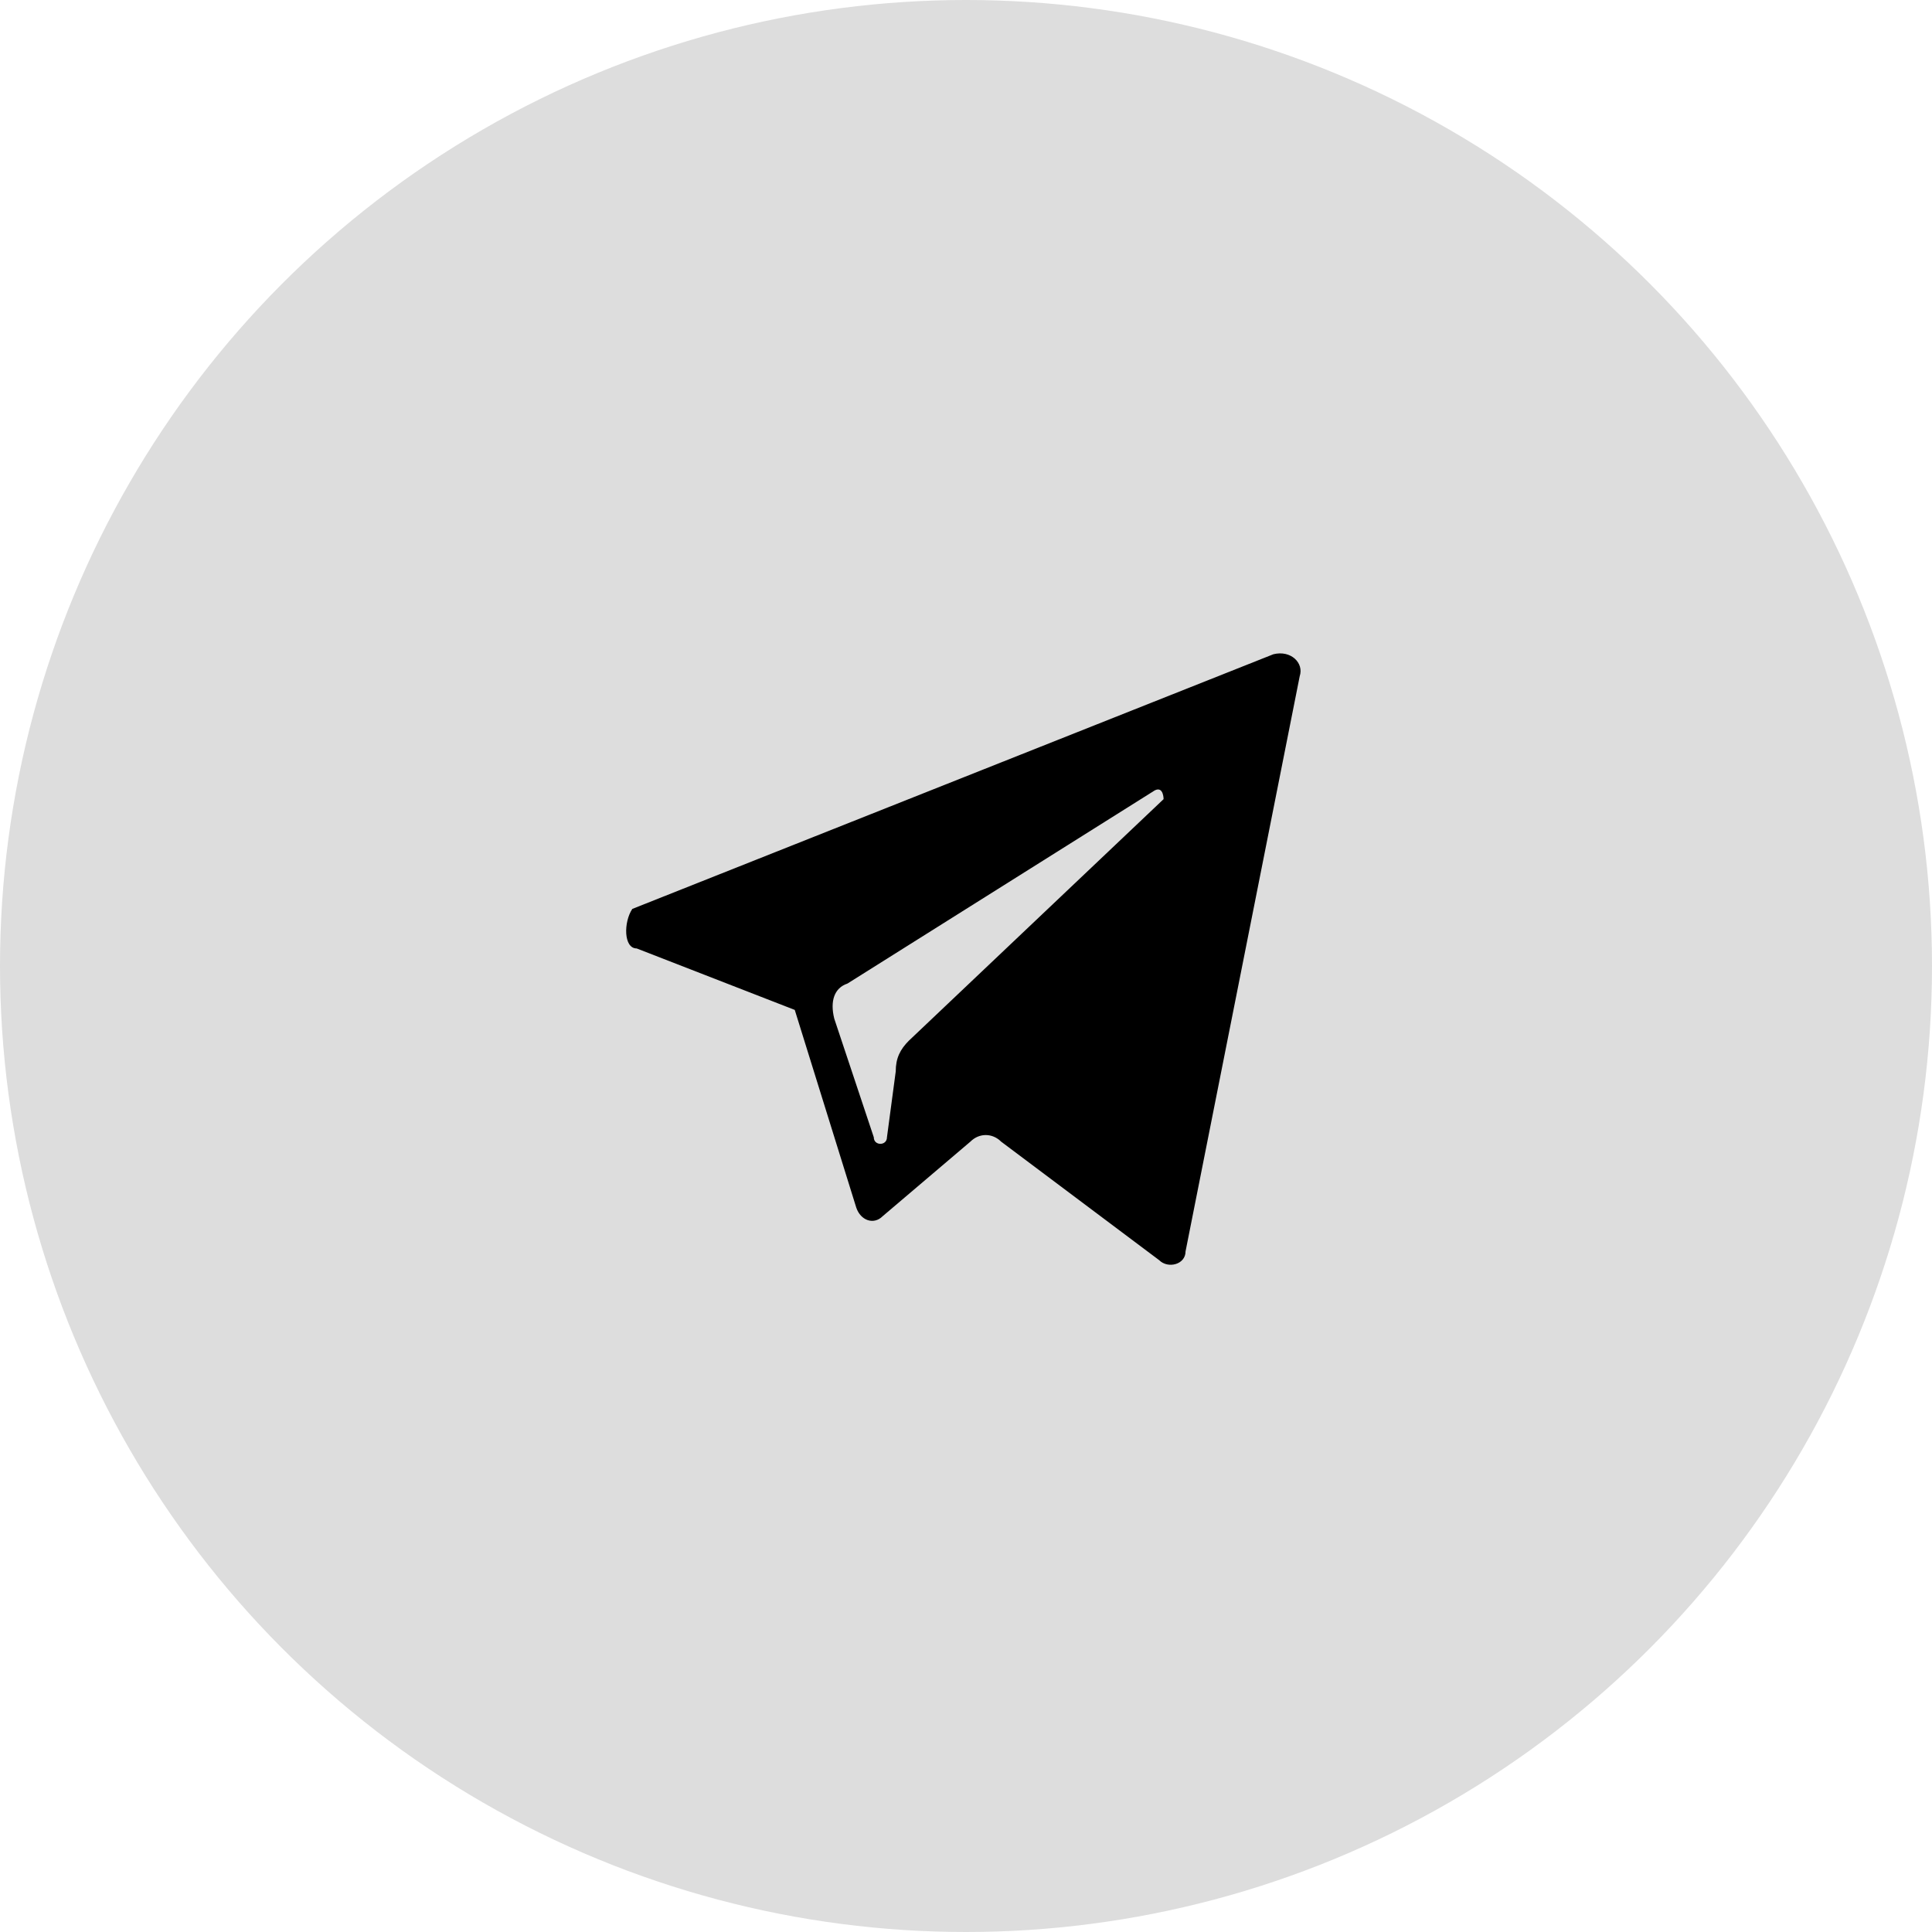 <?xml version="1.0" encoding="utf-8"?>
<!-- Generator: Adobe Illustrator 24.3.0, SVG Export Plug-In . SVG Version: 6.00 Build 0)  -->
<svg version="1.1" id="Слой_1" xmlns="http://www.w3.org/2000/svg" xmlns:xlink="http://www.w3.org/1999/xlink" x="0px" y="0px"
	 viewBox="0 0 44 44" style="enable-background:new 0 0 44 44;" xml:space="preserve">
<style type="text/css">
	.st0{fill:#DDDDDD;}
</style>
<circle class="st0" cx="22" cy="22" r="22"/>
<g id="XMLID_496_">
	<path id="XMLID_497_" d="M14.5,21.6l3.6,1.4l1.4,4.5c0.1,0.3,0.4,0.4,0.6,0.2l2-1.7c0.2-0.2,0.5-0.2,0.7,0l3.6,2.7
		c0.2,0.2,0.6,0.1,0.6-0.2l2.6-13.1c0.1-0.3-0.2-0.6-0.6-0.5l-14.6,5.8C14.2,21,14.2,21.6,14.5,21.6z M19.3,22.4l7-4.4
		c0.2-0.1,0.2,0.2,0.2,0.2l-5.8,5.5c-0.2,0.2-0.3,0.4-0.3,0.7l-0.2,1.5c0,0.2-0.3,0.2-0.3,0L19,23.2C18.9,22.8,19,22.5,19.3,22.4z"
		/>
</g>
</svg>
